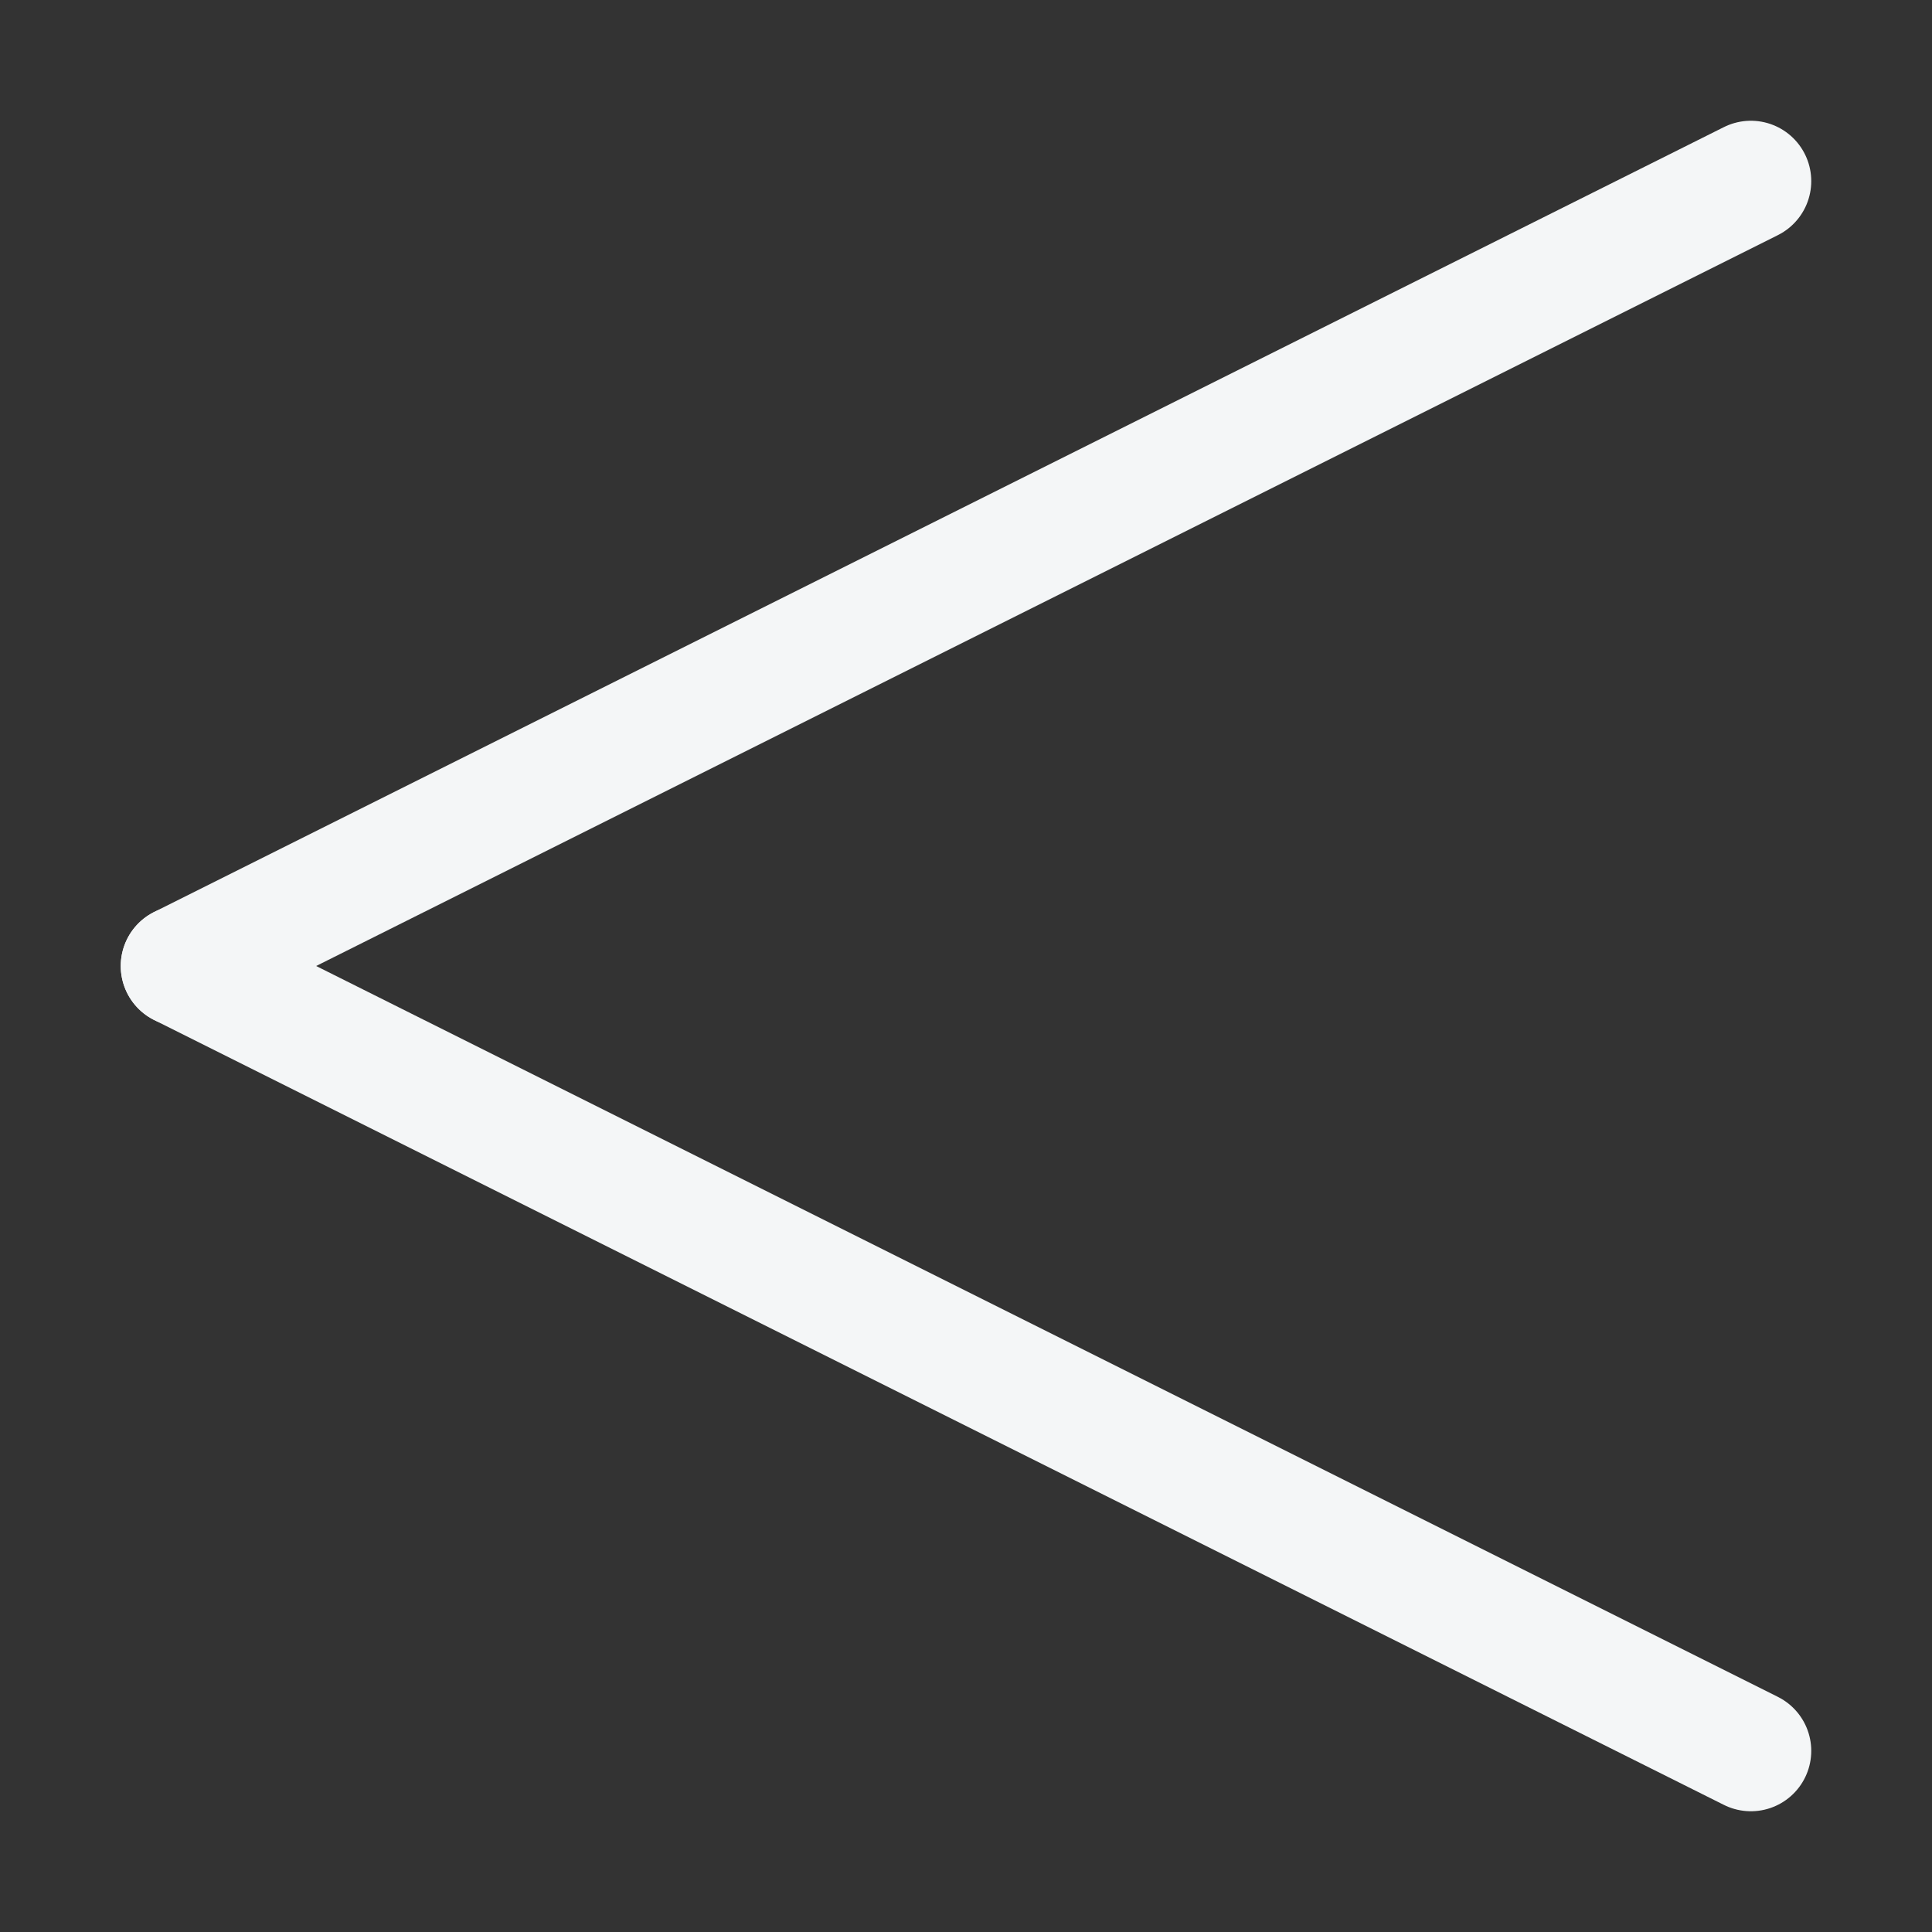 <svg xmlns="http://www.w3.org/2000/svg" viewBox="0 0 16 16"><rect x="0" y="0" width="16" height="16" fill="#333333" stroke="none"/><defs><style>.cls-1,.cls-2{fill:none;}.cls-2{stroke:#f4f6f7;stroke-linecap:round;stroke-linejoin:round;}</style></defs><title>back_w</title><g id="レイヤー_2" data-name="レイヤー 2"><g id="レイヤー_2-2" data-name="レイヤー 2"><rect class="cls-1" width="16" height="16"/><line class="cls-2" x1="14.5" y1="1.5" x2="1.5" y2="8"/><line class="cls-2" x1="14.5" y1="14.5" x2="1.5" y2="8"/></g></g></svg>